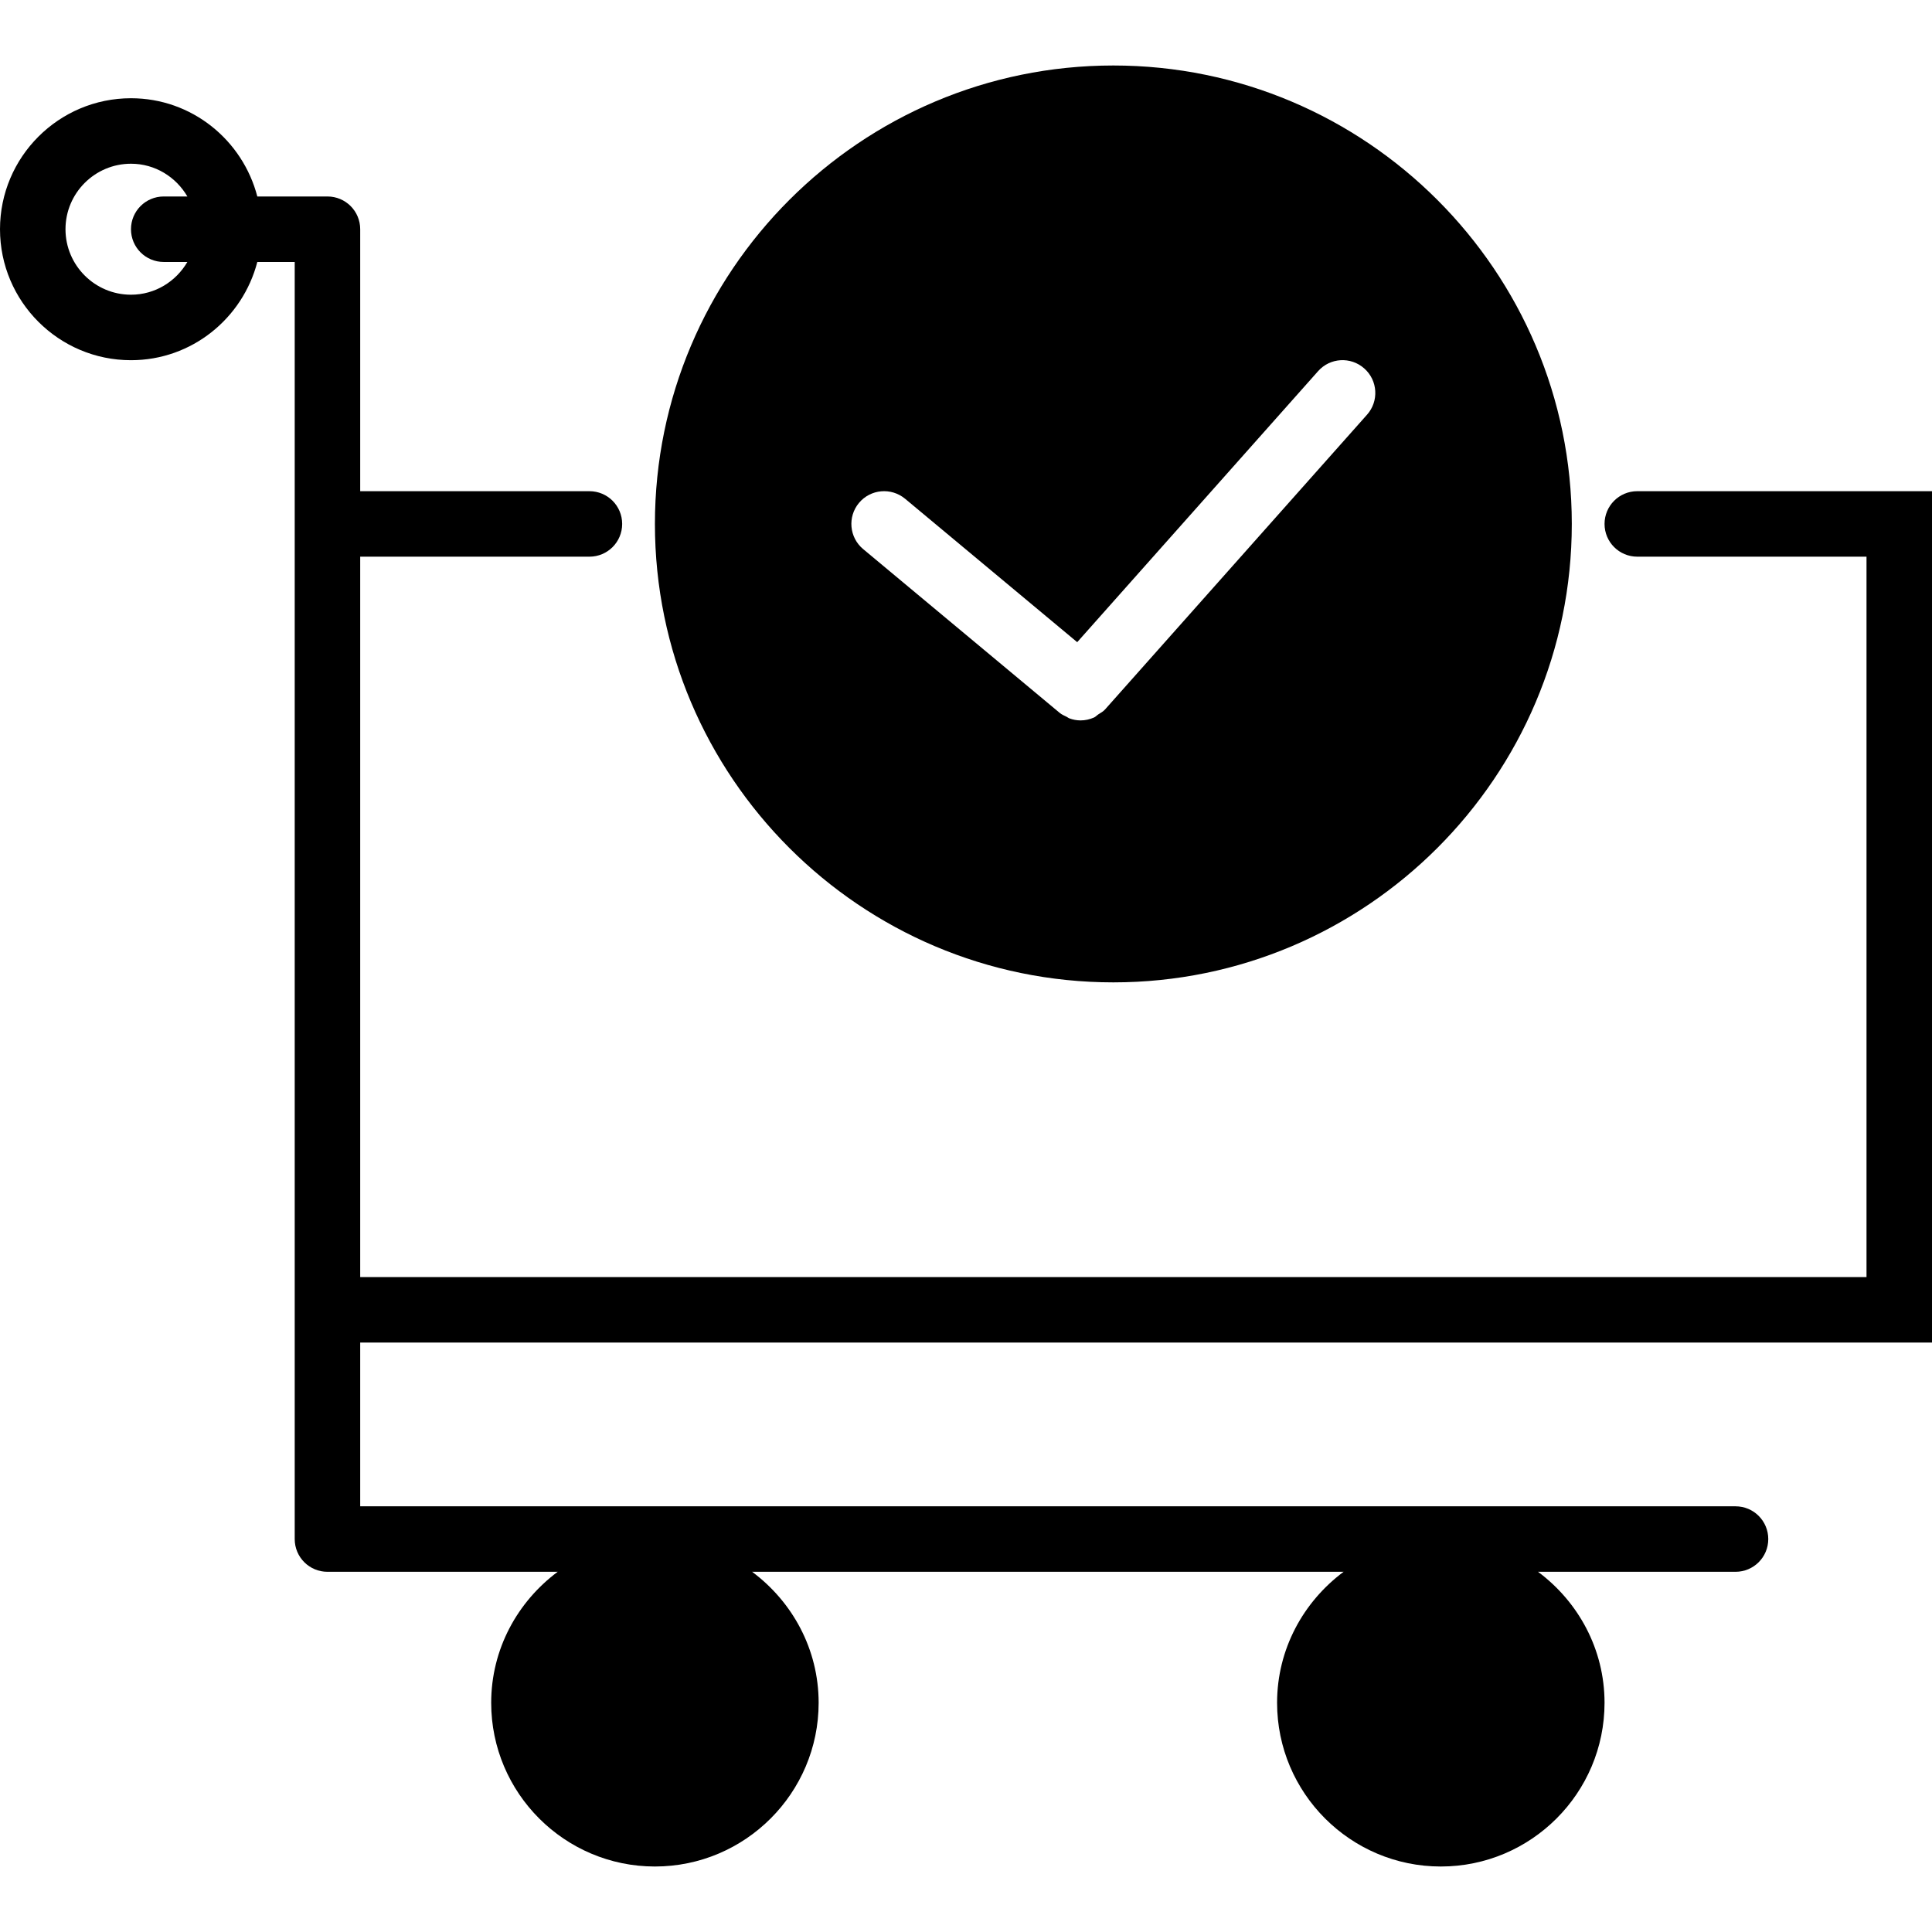 <?xml version="1.0" encoding="iso-8859-1"?>
<!-- Uploaded to: SVG Repo, www.svgrepo.com, Generator: SVG Repo Mixer Tools -->
<!DOCTYPE svg PUBLIC "-//W3C//DTD SVG 1.1//EN" "http://www.w3.org/Graphics/SVG/1.1/DTD/svg11.dtd">
<svg fill="#000000" height="800px" width="800px" version="1.1" id="Capa_1" xmlns="http://www.w3.org/2000/svg" xmlns:xlink="http://www.w3.org/1999/xlink" 
	 viewBox="0 0 59 59" xml:space="preserve">
<g>
	<path d="M50,15c-0.553,0-1,0.447-1,1s0.447,1,1,1h7v22H11V17h7c0.553,0,1-0.447,1-1s-0.447-1-1-1h-7V7c0-0.553-0.447-1-1-1H7.858
		C7.411,4.28,5.859,3,4,3C1.794,3,0,4.794,0,7s1.794,4,4,4c1.859,0,3.411-1.28,3.858-3H9v7v1v24v1v6c0,0.553,0.447,1,1,1h7.031
		C15.806,48.912,15,50.359,15,52c0,2.757,2.243,5,5,5s5-2.243,5-5c0-1.641-0.806-3.088-2.031-4h18.062
		C39.806,48.912,39,50.359,39,52c0,2.757,2.243,5,5,5s5-2.243,5-5c0-1.641-0.806-3.088-2.031-4H53c0.553,0,1-0.447,1-1s-0.447-1-1-1
		H11v-5h48v-1V16v-1H50z M4,9C2.897,9,2,8.103,2,7s0.897-2,2-2c0.737,0,1.375,0.405,1.722,1H5C4.447,6,4,6.447,4,7s0.447,1,1,1
		h0.722C5.375,8.595,4.737,9,4,9z"/>
	<path d="M34,2c-7.72,0-14,6.28-14,14s6.28,14,14,14s14-6.28,14-14S41.72,2,34,2z M41.747,12.664l-7.977,8.975
		c0,0-0.001,0.001-0.001,0.002c-0.001,0.001-0.001,0.001-0.001,0.001l-0.02,0.022c-0.059,0.067-0.135,0.104-0.206,0.151
		c-0.046,0.03-0.083,0.074-0.132,0.096C33.279,21.969,33.14,22,33,22c0,0,0,0-0.001,0h0c-0.115,0-0.231-0.021-0.341-0.062
		c-0.031-0.011-0.058-0.035-0.088-0.05c-0.072-0.035-0.146-0.066-0.211-0.12l-6-5c-0.424-0.354-0.481-0.984-0.128-1.409
		c0.354-0.424,0.982-0.48,1.409-0.128l5.256,4.38l7.356-8.276c0.366-0.414,0.998-0.451,1.411-0.083
		C42.077,11.619,42.114,12.252,41.747,12.664z"/>
</g>
</svg>